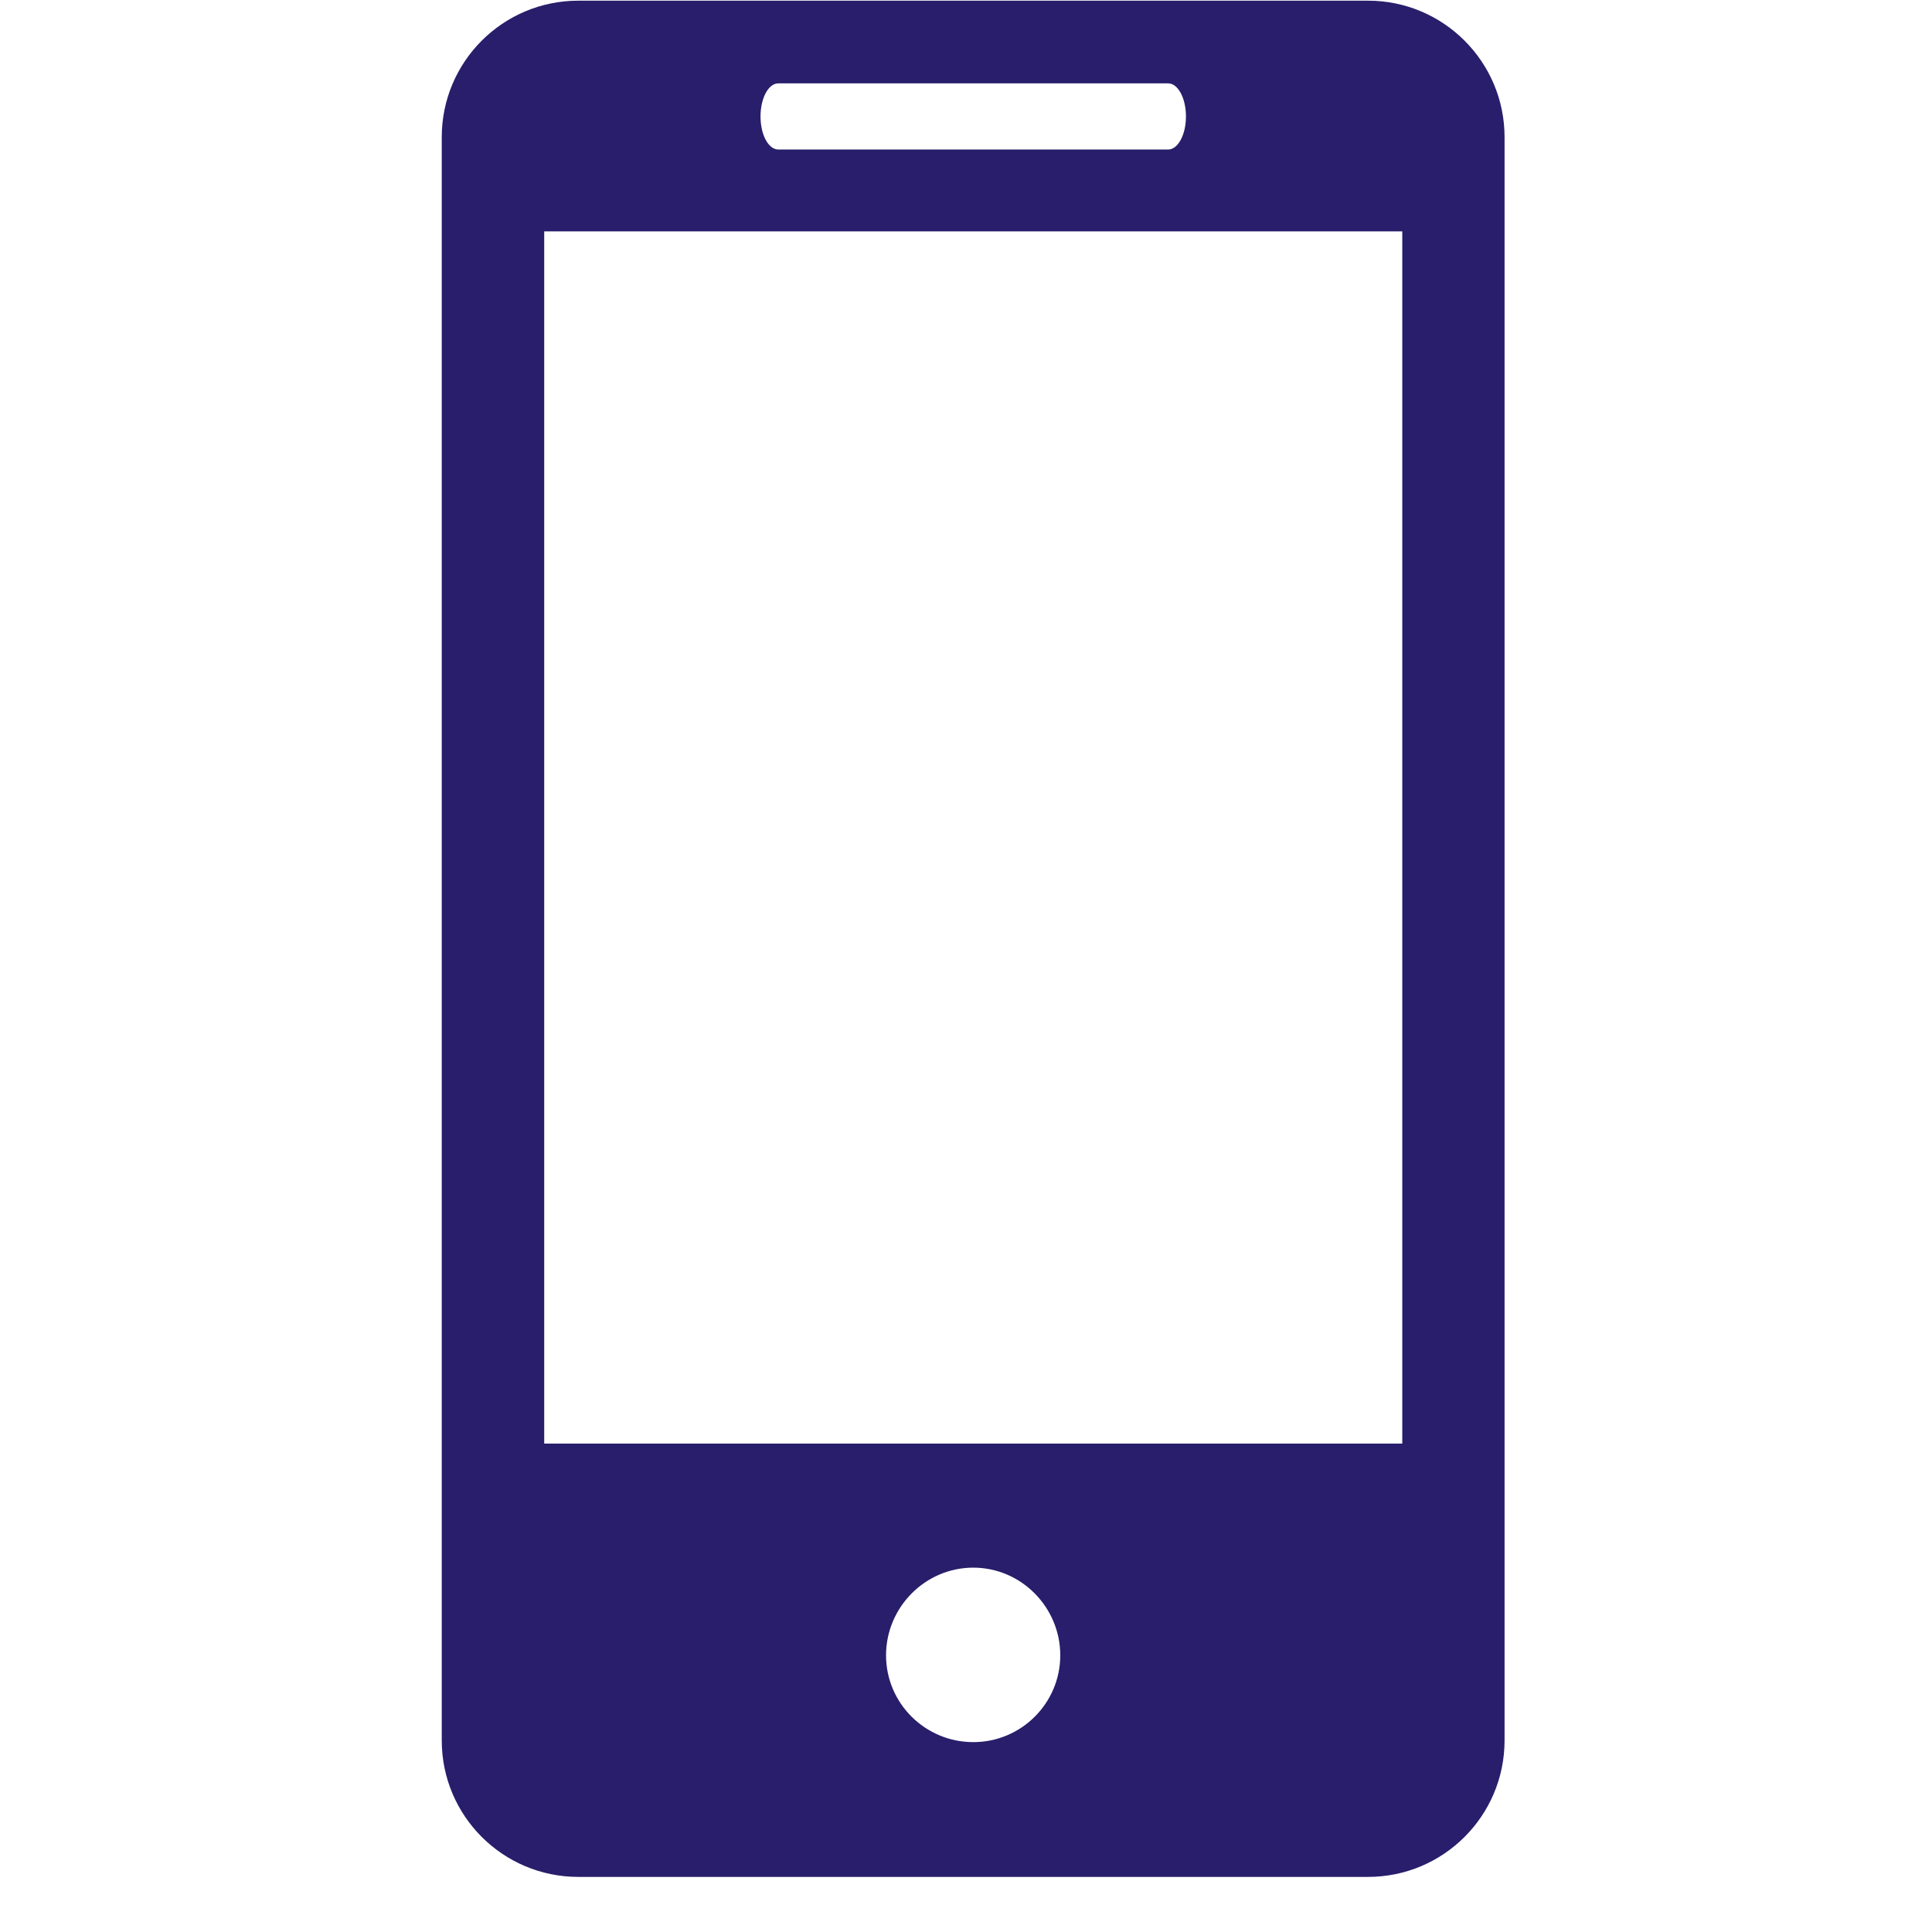 <?xml version="1.0" encoding="UTF-8" standalone="no"?>
<!DOCTYPE svg PUBLIC "-//W3C//DTD SVG 1.1//EN" "http://www.w3.org/Graphics/SVG/1.1/DTD/svg11.dtd">
<svg width="100%" height="100%" viewBox="0 0 35 35" version="1.1" xmlns="http://www.w3.org/2000/svg" xmlns:xlink="http://www.w3.org/1999/xlink" xml:space="preserve" style="fill-rule:evenodd;clip-rule:evenodd;stroke-linejoin:round;stroke-miterlimit:1.414;">
    <g transform="matrix(1.498,0,0,1.498,-617.971,-2953.1)">
        <path d="M429.075,1971.37L419.525,1971.37C418.611,1971.37 417.873,1972.11 417.873,1973.02L417.873,1992.41C417.873,1993.32 418.611,1994.06 419.525,1994.06L429.075,1994.06C429.987,1994.06 430.726,1993.32 430.726,1992.41L430.726,1973.02C430.726,1972.11 429.987,1971.37 429.075,1971.37M421.943,1972.37L426.658,1972.37C426.777,1972.37 426.873,1972.55 426.873,1972.77C426.873,1972.99 426.777,1973.17 426.658,1973.17L421.943,1973.17C421.823,1973.17 421.728,1972.99 421.728,1972.77C421.728,1972.55 421.823,1972.37 421.943,1972.37M424.301,1992.43C423.719,1992.43 423.246,1991.96 423.246,1991.38C423.246,1990.8 423.719,1990.32 424.301,1990.32C424.881,1990.32 425.353,1990.8 425.353,1991.38C425.353,1991.96 424.881,1992.43 424.301,1992.43M429.489,1988.82L419.112,1988.82L419.112,1974.16L429.489,1974.16L429.489,1988.82Z" style="fill:rgb(40,30,107);fill-rule:nonzero;"/>
    </g>
</svg>
